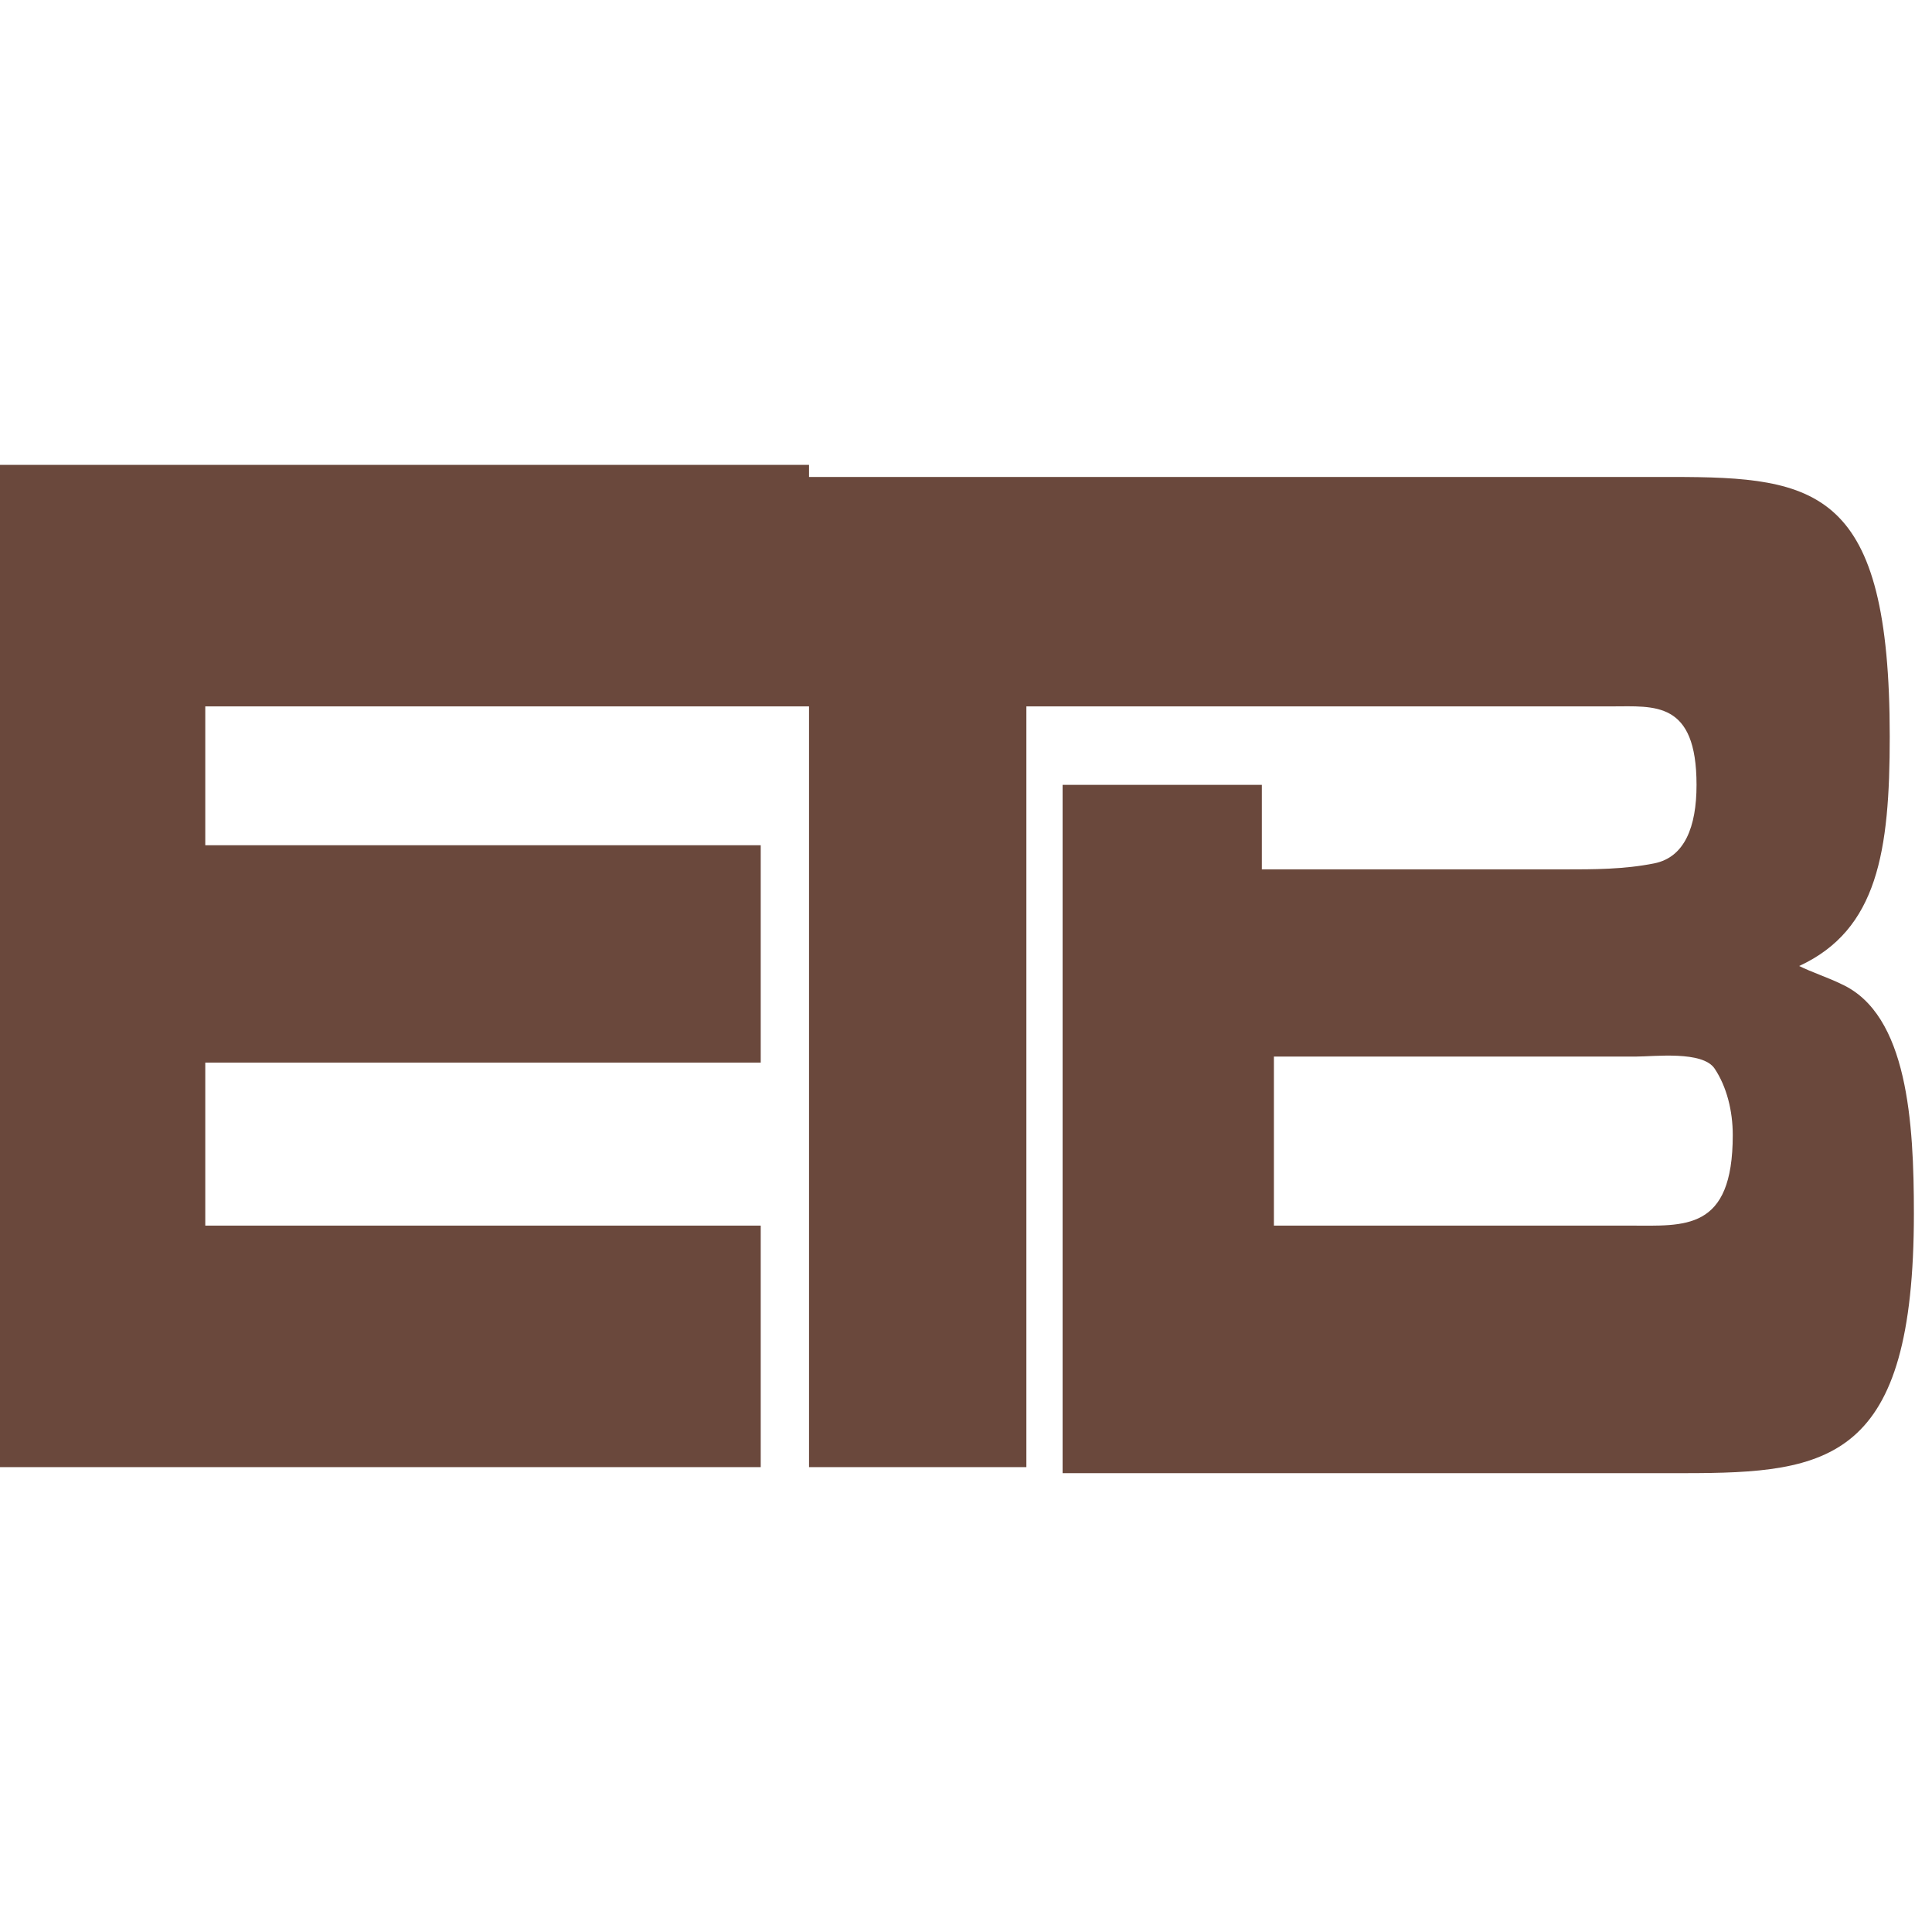 <?xml version="1.0" encoding="utf-8"?>
<!-- Generator: Adobe Illustrator 24.1.0, SVG Export Plug-In . SVG Version: 6.00 Build 0)  -->
<svg version="1.1" id="Layer_1" xmlns="http://www.w3.org/2000/svg" xmlns:xlink="http://www.w3.org/1999/xlink" x="0px" y="0px"
	 width="32px" height="32px" viewBox="0 0 32 32" style="enable-background:new 0 0 32 32;" xml:space="preserve">
<style type="text/css">
	.st0{fill:#6A483C;}
</style>
<g>
	<path class="st0" d="M13.4,7.7H12H8.4H7.3H0v16.6h7.3h5.3v-4H7.3H3.4v-2.7h3.9h5.3V14H7.3H3.4v-1v-1v-0.3h10v0.3v1v11.3H17V13v-1
		v-0.3h5h0.8h2.6h1.3c0.7,0,1.4-0.1,1.4,1.3c0,0.7-0.2,1.2-0.7,1.3c-0.5,0.1-1,0.1-1.5,0.1h-5v-1.4h-3.3v11.4h8.1c0.7,0,1.5,0,2.2,0
		c2.4,0,3.8-0.2,3.8-4.3c0-1.5-0.1-3.3-1.2-3.8c-0.2-0.1-0.5-0.2-0.7-0.3c1.3-0.6,1.5-1.9,1.5-3.8c0-4.1-1.2-4.3-3.6-4.3
		c-0.7,0-1.3,0-2,0h-0.4h-2.6H22H13.4L13.4,7.7z M28.7,18.8c0,1.6-0.8,1.5-1.7,1.5h-5.9v-2.8H26c0.4,0,0.7,0,1.1,0
		c0.3,0,1.1-0.1,1.3,0.2C28.6,18,28.7,18.4,28.7,18.8L28.7,18.8z"/>
</g>
</svg>

